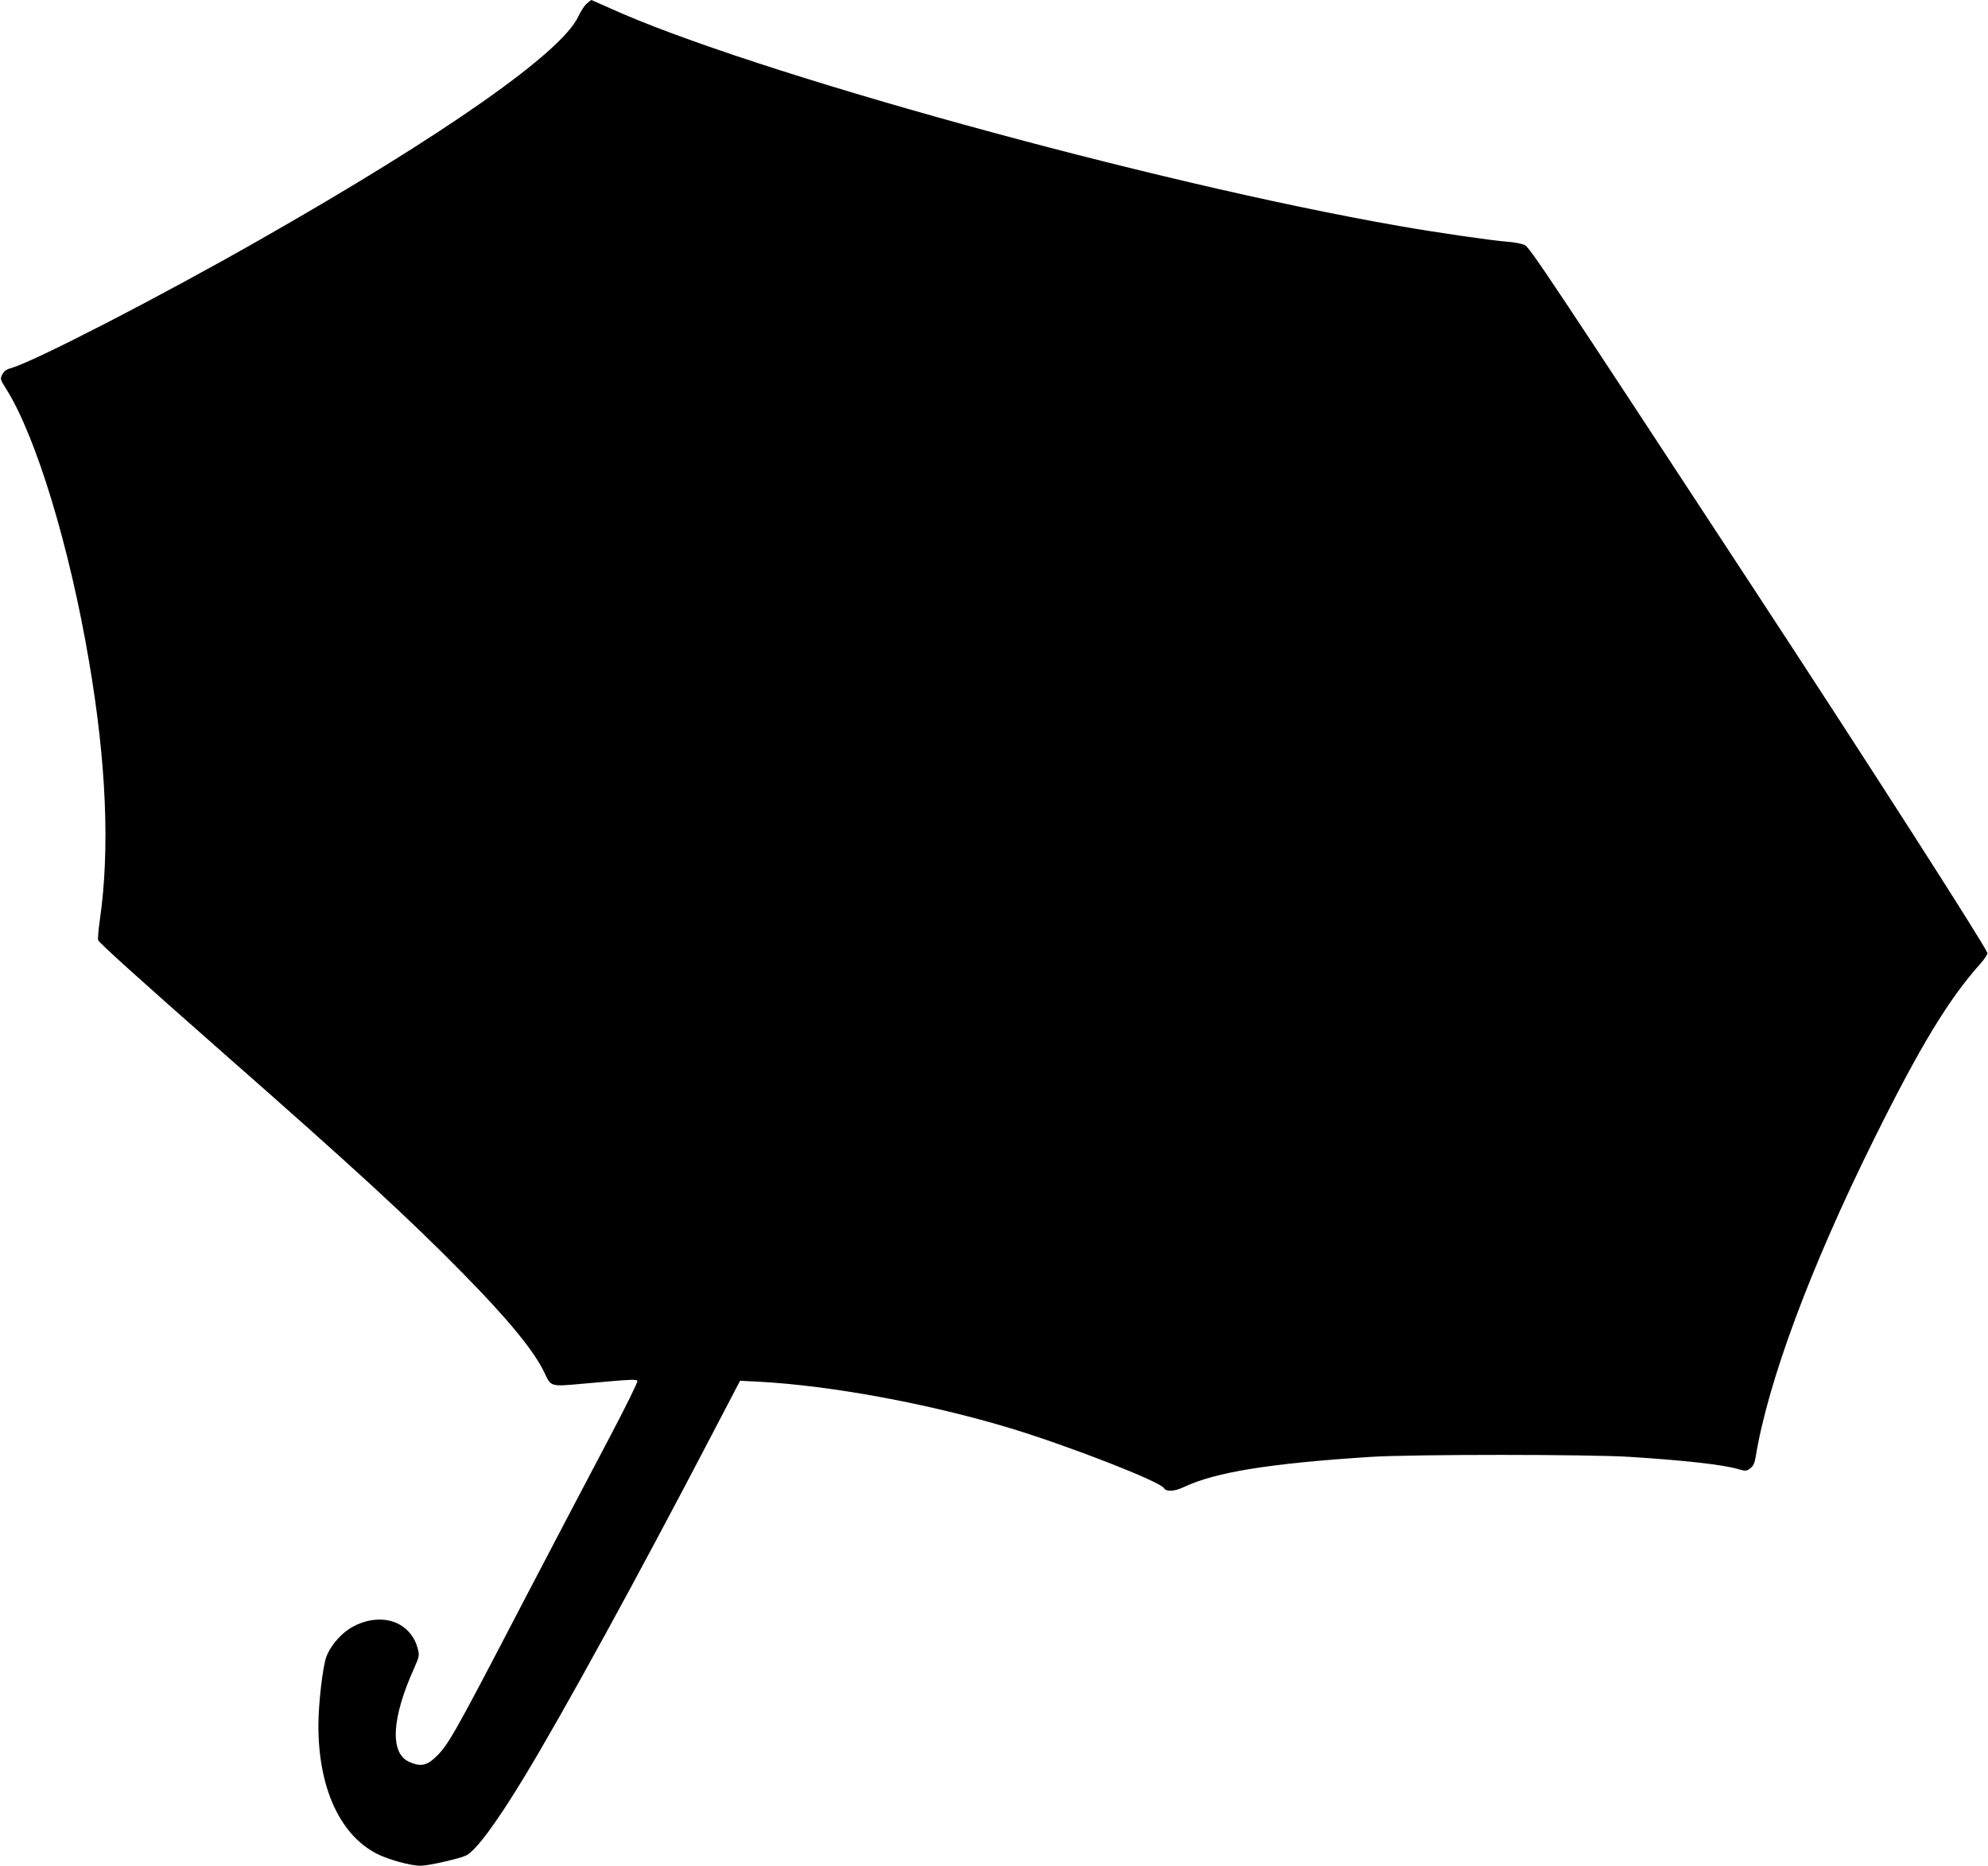 <?xml version="1.0" standalone="no"?>
<!DOCTYPE svg PUBLIC "-//W3C//DTD SVG 20010904//EN"
 "http://www.w3.org/TR/2001/REC-SVG-20010904/DTD/svg10.dtd">
<svg version="1.0" xmlns="http://www.w3.org/2000/svg"
 width="1280pt" height="1201pt" viewBox="0 0 1280 1201"
 preserveAspectRatio="xMidYMid meet">
<g transform="translate(0,1201) scale(0.1,-0.1)"
fill="#000000" stroke="none">
<path d="M3778 11987 c-14 -12 -39 -49 -54 -82 -107 -233 -862 -762 -2054
-1440 -649 -370 -1444 -779 -1597 -824 -31 -8 -47 -20 -58 -41 -15 -29 -14
-32 25 -94 192 -304 409 -1017 534 -1758 111 -649 134 -1208 69 -1659 -9 -63
-14 -122 -11 -131 8 -19 262 -248 813 -733 831 -730 1183 -1053 1530 -1406
294 -298 464 -505 530 -644 43 -93 38 -91 248 -72 310 28 344 30 351 18 4 -6
-78 -172 -182 -369 -104 -196 -350 -665 -547 -1042 -465 -893 -490 -936 -578
-1018 -54 -49 -94 -54 -163 -23 -125 57 -113 281 33 604 33 74 34 82 23 124
-17 68 -60 125 -121 158 -93 50 -224 36 -329 -36 -59 -41 -116 -112 -139 -174
-23 -63 -51 -302 -51 -443 0 -399 138 -702 375 -824 76 -39 219 -78 284 -78
48 0 254 47 292 66 64 32 195 210 373 503 256 422 727 1281 1217 2220 l174
333 120 -6 c468 -25 1100 -142 1625 -301 375 -114 958 -341 984 -384 16 -25
67 -22 129 7 203 96 552 152 1202 194 270 17 1400 17 1670 0 359 -23 596 -50
694 -78 51 -15 56 -14 80 4 19 14 28 33 34 68 79 488 352 1222 762 2049 298
601 482 904 688 1134 26 30 46 60 43 67 -23 60 -772 1228 -1491 2324 -1329
2027 -1456 2218 -1488 2233 -18 8 -68 18 -112 21 -111 9 -462 60 -700 102
-1592 278 -4191 996 -5084 1404 -61 27 -112 50 -113 50 -2 0 -15 -10 -30 -23z"/>
</g>
</svg>
